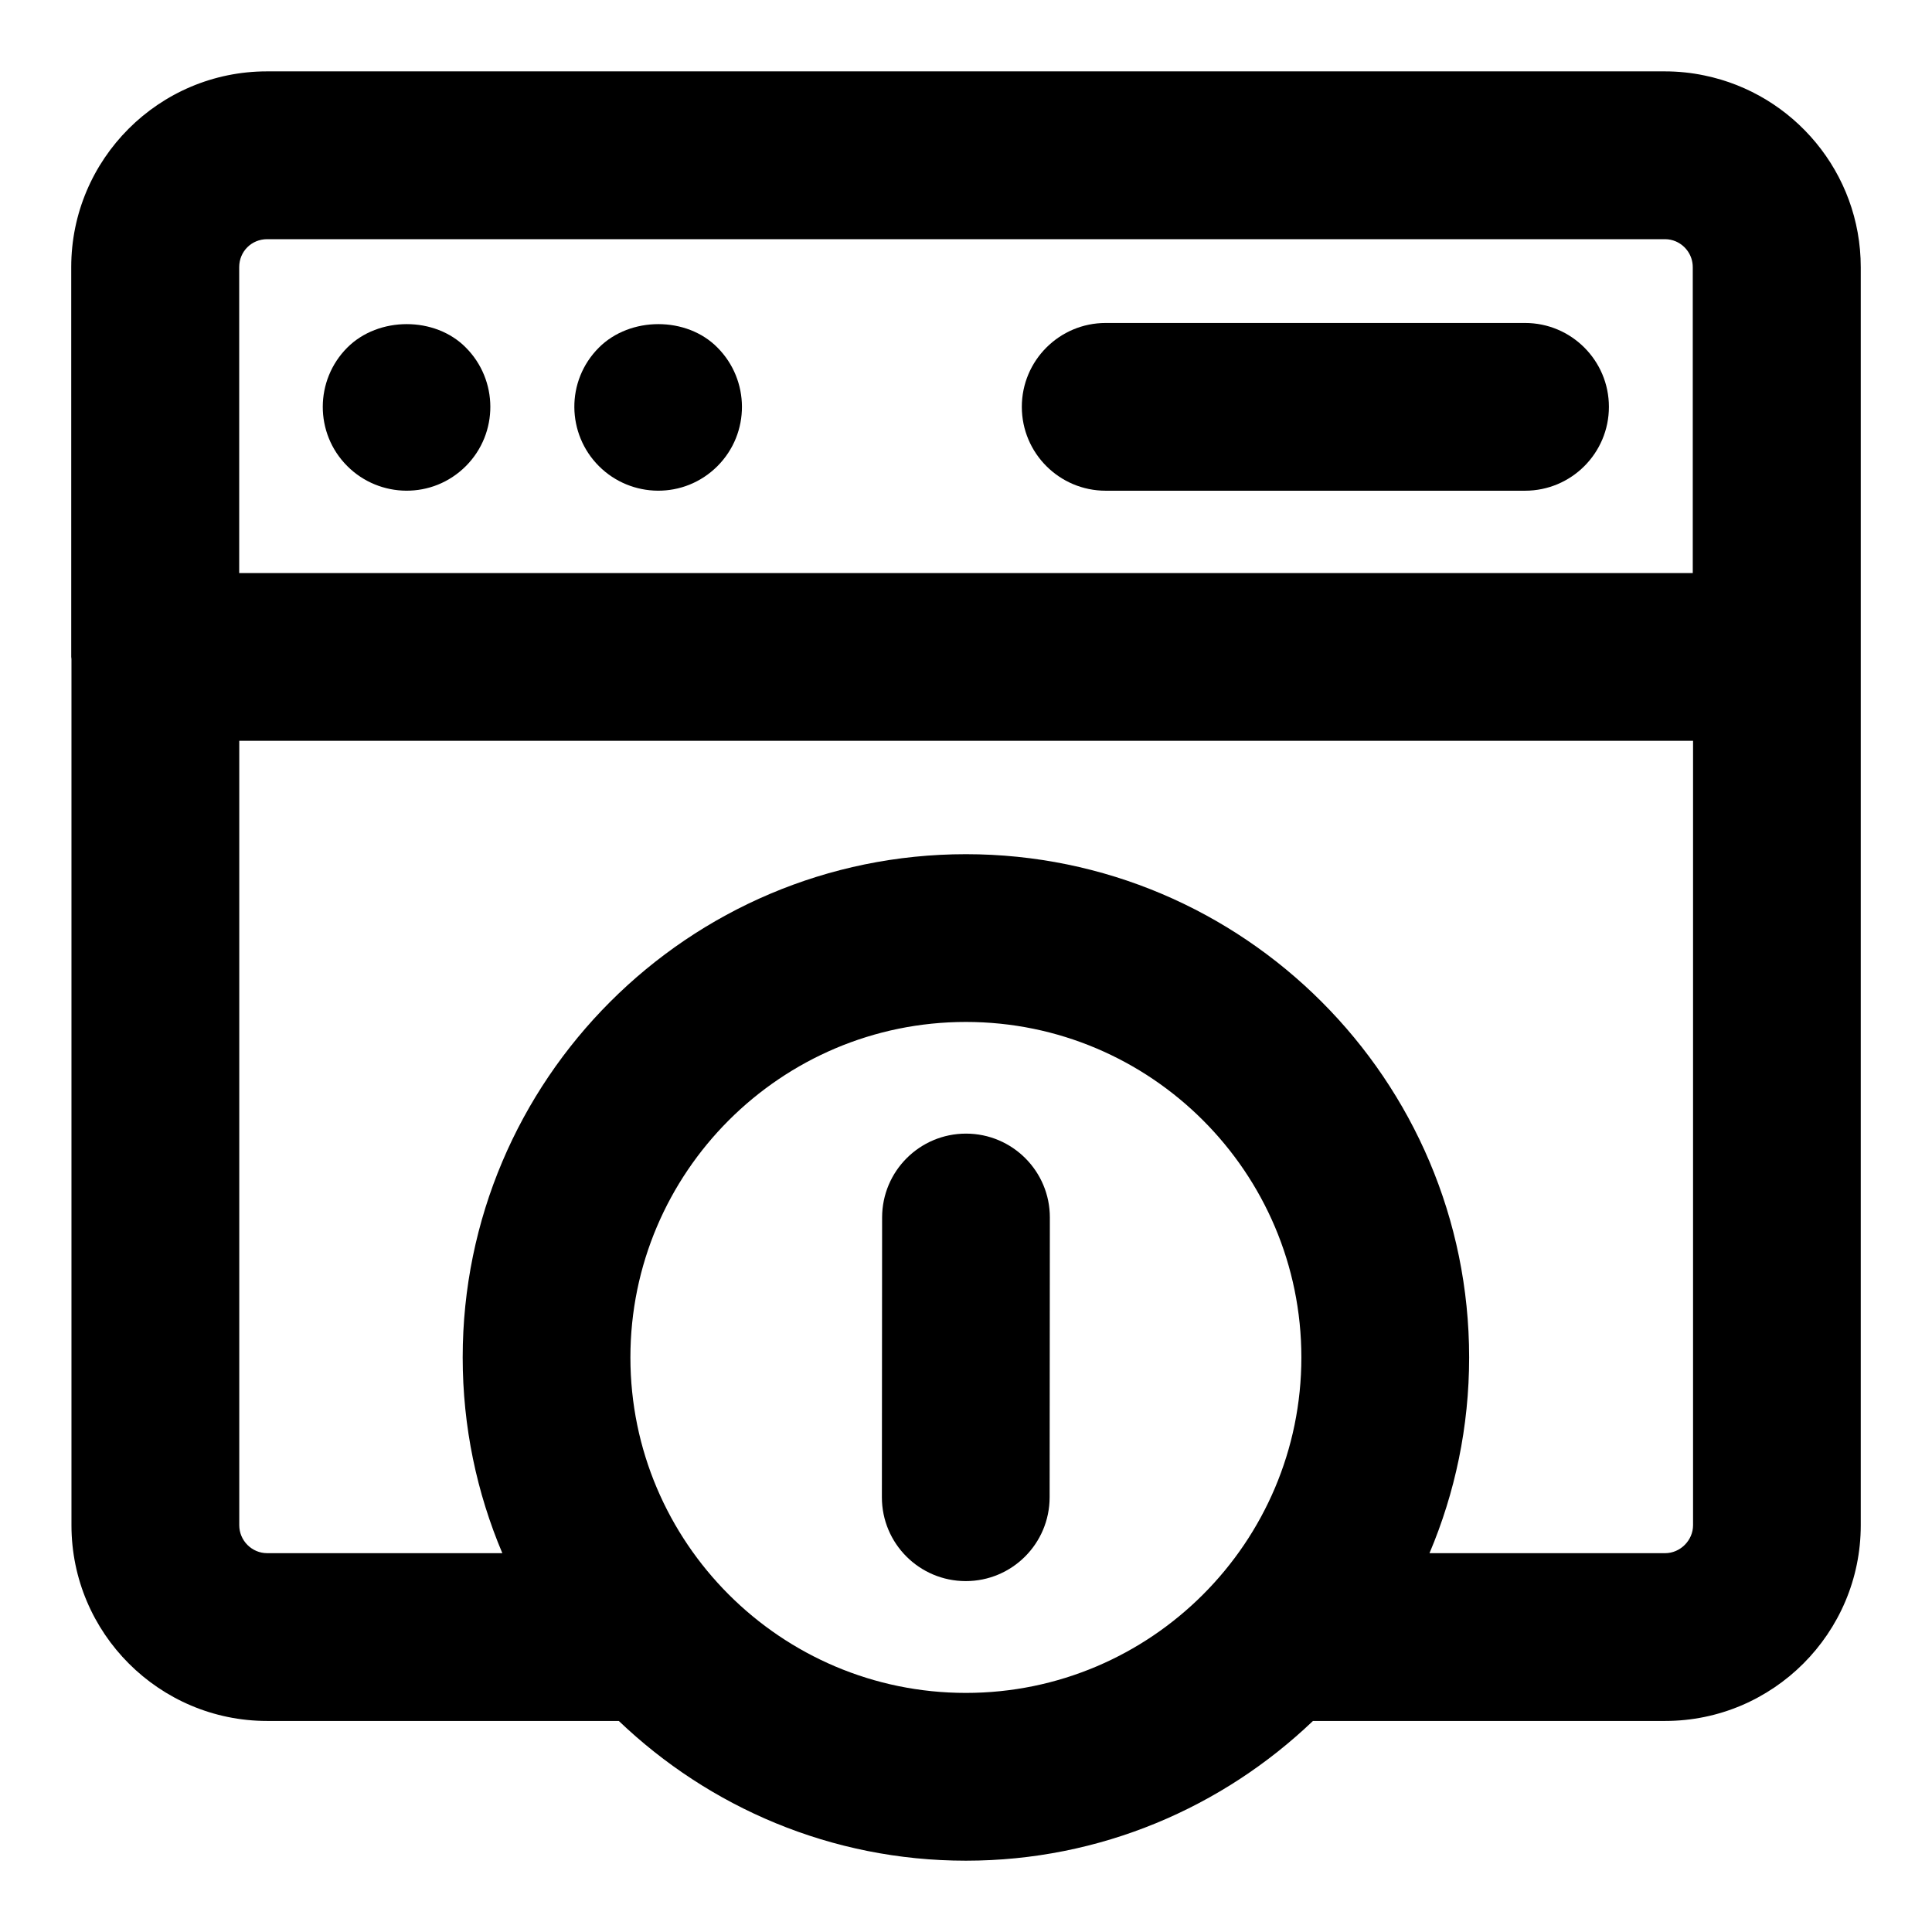 <?xml version="1.0" encoding="UTF-8"?>
<!-- Uploaded to: ICON Repo, www.iconrepo.com, Generator: ICON Repo Mixer Tools -->
<svg fill="#000000" width="800px" height="800px" version="1.1" viewBox="144 144 512 512" xmlns="http://www.w3.org/2000/svg">
 <g>
  <path d="m162.88 318.09c0 0.191 0.059 0.387 0.059 0.578v229.54c0 28.598 23.266 51.863 51.863 51.863h93.191c23.945 22.879 56.309 37.031 91.977 37.031 35.668 0 68.027-14.152 91.977-37.031h93.309c28.598 0 51.863-23.266 51.863-51.863v-333.4c0-25.027-17.824-45.965-41.445-50.812-3.387-0.711-6.898-1.082-10.484-1.082h-370.45c-28.598 0-51.863 23.266-51.863 51.863zm429.72-103.31v81.082l-385.21 0.004v-81.07c0-4.148 3.262-7.41 7.41-7.41h370.45c1.008 0 1.957 0.207 2.832 0.578 2.648 1.129 4.516 3.766 4.516 6.816zm-192.63 377.86c-49.031 0-88.906-39.875-88.906-88.906s39.875-88.906 88.906-88.906 88.906 39.875 88.906 88.906-39.875 88.906-88.906 88.906zm185.29-37.031h-62.43c6.758-15.957 10.508-33.488 10.508-51.879 0-73.543-59.82-133.36-133.36-133.36s-133.36 59.82-133.36 133.36c0 18.391 3.75 35.918 10.508 51.879h-62.309c-4.074 0-7.41-3.336-7.41-7.41v-207.88h385.27v207.88c0 4.016-3.391 7.41-7.406 7.41z"/>
  <path d="m236.04 236.11c-8.609 8.609-8.727 22.699 0 31.414 8.52 8.52 22.566 8.848 31.414 0 8.727-8.758 8.578-22.805 0-31.414-8.152-8.285-23.133-8.285-31.414 0z"/>
  <path d="m302.72 236.11c-8.848 8.848-8.52 22.895 0 31.414 8.52 8.52 22.566 8.848 31.414 0 8.727-8.758 8.578-22.805 0-31.414-8.148-8.285-23.129-8.285-31.414 0z"/>
  <path d="m548.15 229.59h-111.13c-12.27 0-22.227 9.957-22.227 22.227 0 12.27 9.957 22.227 22.227 22.227h111.13c12.27 0 22.227-9.957 22.227-22.227 0-12.27-9.957-22.227-22.227-22.227z"/>
  <path d="m400.01 444.42c-12.285 0-22.227 9.941-22.242 22.211l-0.059 74.137c-0.016 12.27 9.93 22.227 22.211 22.242h0.016c12.27 0 22.211-9.941 22.227-22.211l0.059-74.133c0.016-12.273-9.926-22.23-22.211-22.246z"/>
 </g>
</svg>